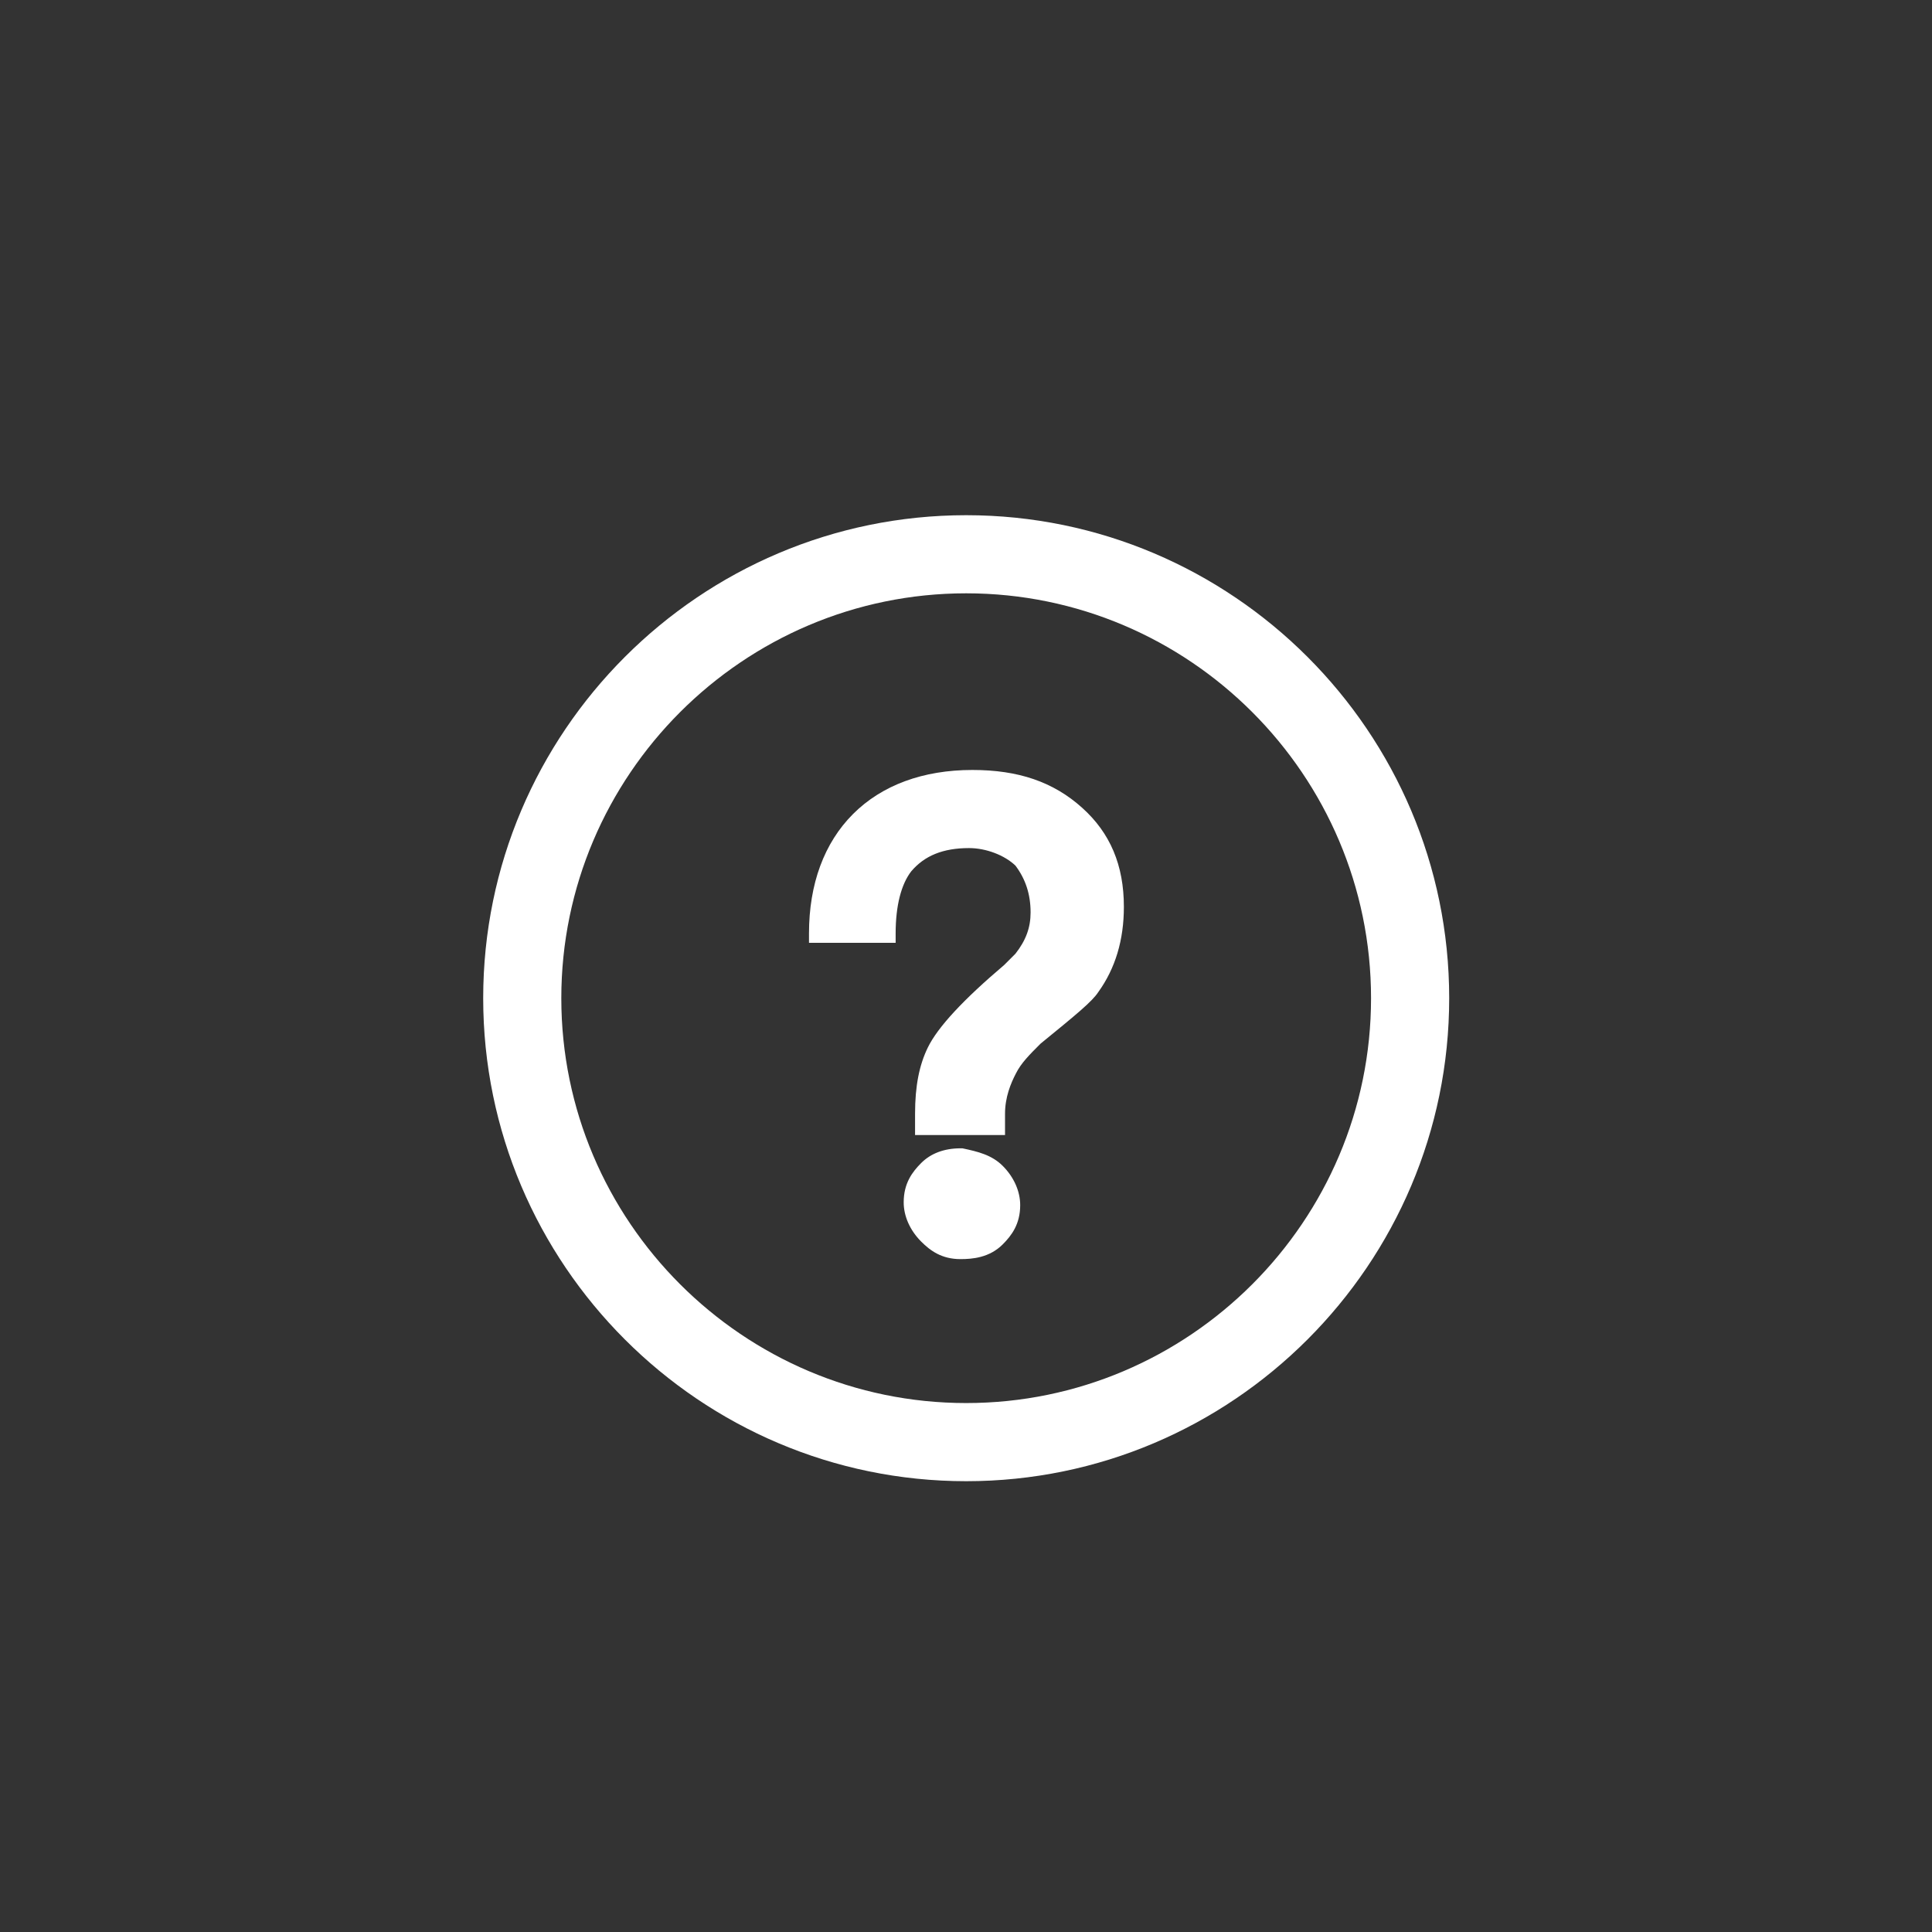 <?xml version="1.0" encoding="utf-8"?>
<svg width="60px" height="60px" viewBox="0 0 60 60" version="1.1" xmlns:xlink="http://www.w3.org/1999/xlink" xmlns="http://www.w3.org/2000/svg">
  <rect x="0" y="0" width="60" height="60" fill="#333333" stroke="none"/>
  <desc>Created with Lunacy</desc>
  <g id="编组-6">
    <path d="M30 60C46.569 60 60 46.569 60 30C60 13.431 46.569 0 30 0C13.431 0 0 13.431 0 30C0 46.569 13.431 60 30 60Z" id="椭圆形备份-3" fill="#F9FAFC" fill-opacity="0" stroke="none" />
    <g id="问题2" transform="translate(15.006 16)">
      <path d="M0 15C0 23.265 6.735 30 15 30C23.265 30 30 23.265 30 15C30 6.735 23.265 0 15 0C6.735 0 0 6.735 0 15ZM2.426 15C2.426 8.074 8.074 2.426 15 2.426C21.927 2.426 27.573 8.074 27.573 15C27.573 21.927 21.927 27.573 15 27.573C8.074 27.573 2.426 21.927 2.426 15Z" id="形状" fill="#FFFFFF" fill-rule="evenodd" stroke="none" />
      <path d="M3.294 10.677L3.294 11.338L6.088 11.338L6.088 10.677C6.088 10.162 6.265 9.735 6.426 9.426C6.588 9.103 6.838 8.853 7.191 8.5C8.309 7.588 8.794 7.191 8.985 6.897Q9.779 5.794 9.779 4.25C9.779 2.956 9.353 1.956 8.485 1.176C7.588 0.368 6.5 0 5.074 0C3.544 0 2.265 0.471 1.368 1.368C0.471 2.265 0 3.544 0 5.074L0 5.368L2.691 5.368L2.691 5.074C2.691 4.206 2.868 3.544 3.176 3.147C3.588 2.662 4.162 2.426 4.971 2.426C5.5 2.426 6.074 2.647 6.412 2.971C6.721 3.382 6.882 3.853 6.882 4.426C6.882 4.897 6.735 5.294 6.412 5.706L6.059 6.059C4.794 7.132 4 7.985 3.691 8.618C3.426 9.162 3.294 9.809 3.294 10.677ZM3.485 14.647C3.765 14.927 4.118 15.191 4.706 15.191C5.074 15.191 5.603 15.147 6.015 14.735C6.294 14.456 6.559 14.103 6.559 13.515C6.559 13.088 6.368 12.647 6.015 12.294C5.676 11.956 5.25 11.853 4.765 11.75L4.706 11.75C4.191 11.75 3.779 11.912 3.485 12.206C3.206 12.485 2.941 12.838 2.941 13.427C2.941 13.853 3.132 14.294 3.485 14.647Z" transform="translate(10.118 7.912)" id="形状" fill="#FFFFFF" fill-rule="evenodd" stroke="none" />
    </g>
  </g>
</svg>